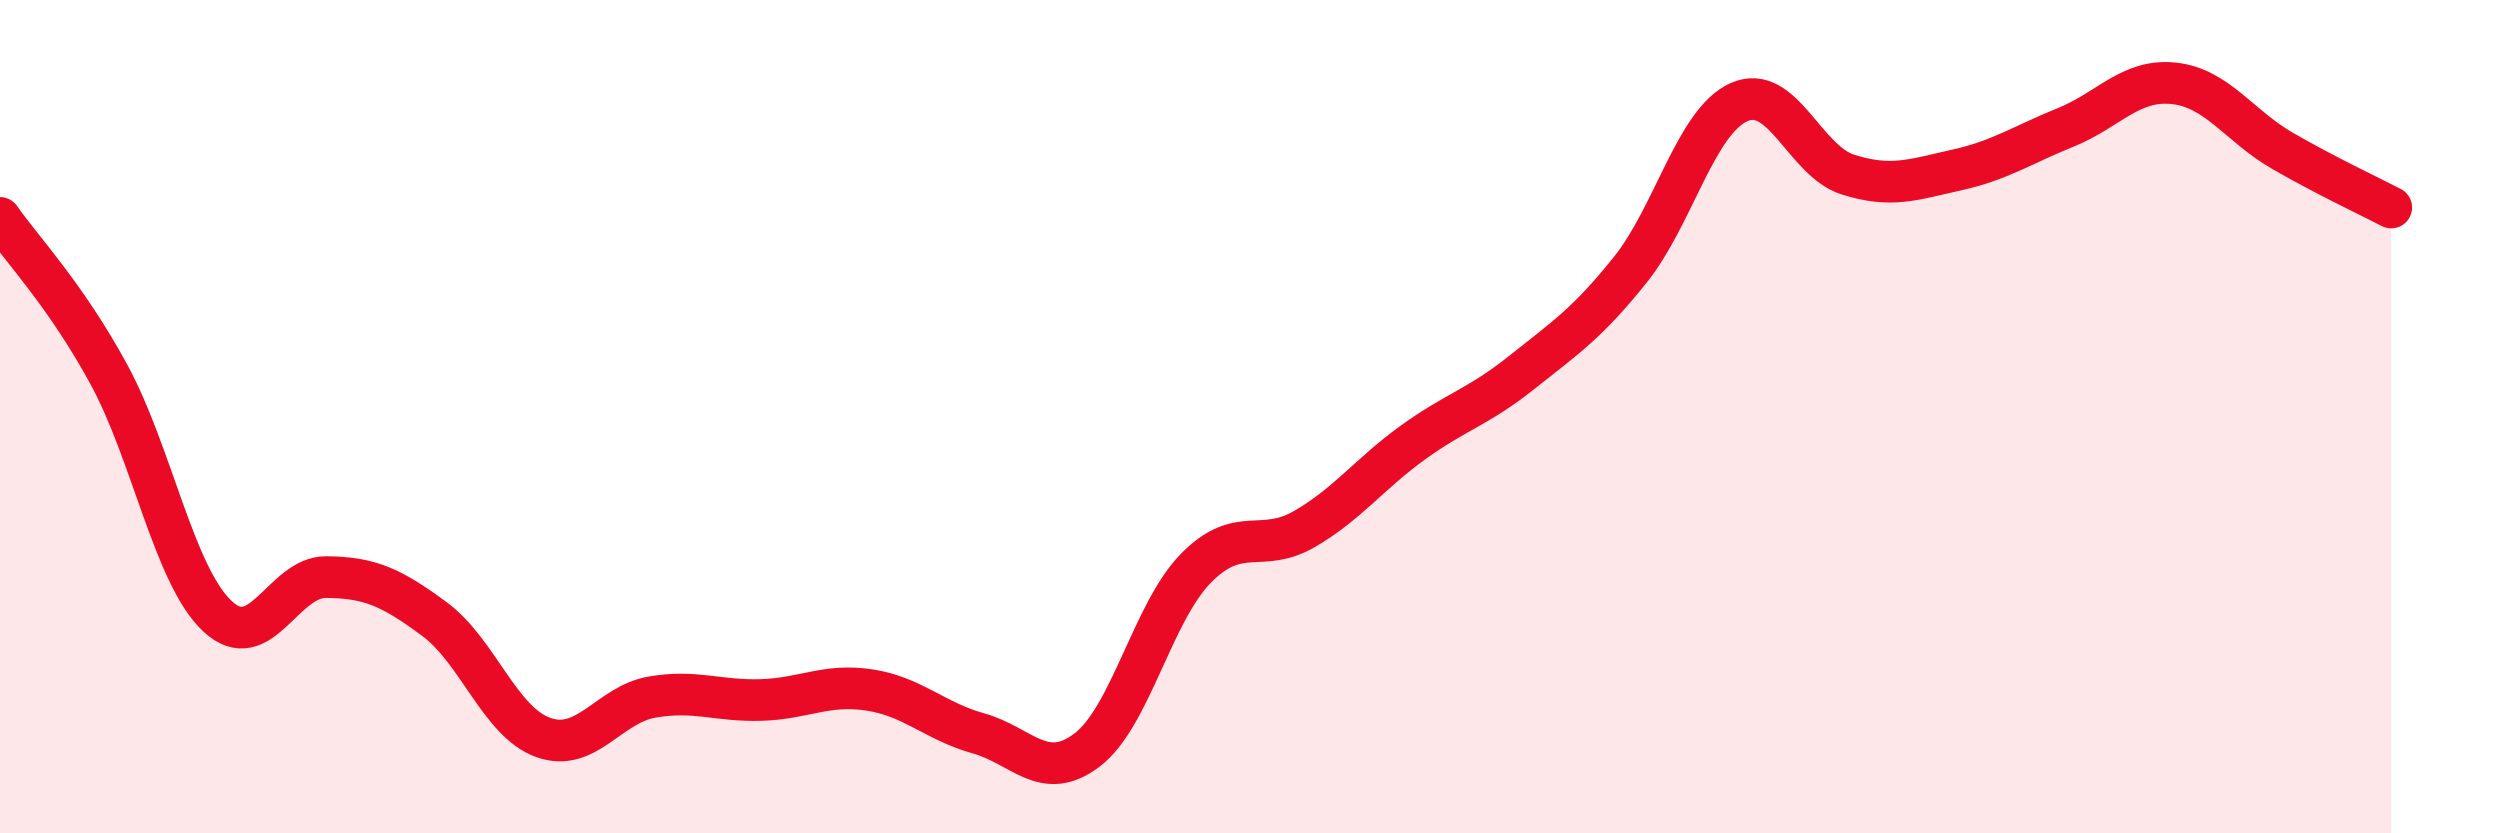 
    <svg width="60" height="20" viewBox="0 0 60 20" xmlns="http://www.w3.org/2000/svg">
      <path
        d="M 0,5.23 C 0.52,5.98 1.57,7.07 2.61,8.98 C 3.65,10.89 4.18,13.82 5.22,14.79 C 6.26,15.76 6.79,13.84 7.83,13.85 C 8.87,13.86 9.39,14.09 10.43,14.86 C 11.47,15.63 12,17.33 13.04,17.7 C 14.08,18.07 14.61,16.91 15.65,16.73 C 16.69,16.55 17.22,16.83 18.26,16.8 C 19.3,16.77 19.83,16.4 20.87,16.56 C 21.91,16.72 22.44,17.31 23.48,17.6 C 24.52,17.89 25.05,18.79 26.09,18 C 27.13,17.21 27.66,14.7 28.7,13.64 C 29.74,12.58 30.26,13.3 31.3,12.7 C 32.34,12.1 32.87,11.37 33.91,10.62 C 34.95,9.87 35.48,9.77 36.52,8.94 C 37.56,8.11 38.09,7.77 39.13,6.47 C 40.17,5.17 40.7,2.91 41.74,2.45 C 42.78,1.99 43.31,3.86 44.35,4.19 C 45.39,4.52 45.92,4.31 46.96,4.08 C 48,3.85 48.53,3.48 49.57,3.06 C 50.61,2.64 51.13,1.89 52.17,2 C 53.21,2.11 53.74,3.02 54.78,3.62 C 55.82,4.22 56.87,4.71 57.39,4.98L57.39 20L0 20Z"
        fill="#EB0A25"
        opacity="0.1"
        stroke-linecap="round"
        stroke-linejoin="round"
      />
      <path
        d="M 0,5.23 C 0.52,5.98 1.57,7.07 2.61,8.98 C 3.65,10.89 4.18,13.82 5.22,14.79 C 6.26,15.76 6.79,13.84 7.83,13.85 C 8.87,13.86 9.39,14.09 10.43,14.86 C 11.47,15.63 12,17.33 13.04,17.7 C 14.08,18.07 14.61,16.91 15.65,16.73 C 16.69,16.55 17.22,16.83 18.26,16.8 C 19.3,16.77 19.83,16.4 20.87,16.56 C 21.91,16.72 22.44,17.31 23.48,17.6 C 24.52,17.89 25.05,18.79 26.09,18 C 27.13,17.21 27.66,14.7 28.7,13.64 C 29.74,12.58 30.26,13.3 31.3,12.7 C 32.34,12.1 32.87,11.37 33.91,10.62 C 34.95,9.87 35.48,9.77 36.52,8.94 C 37.56,8.11 38.09,7.77 39.13,6.47 C 40.17,5.17 40.7,2.91 41.74,2.45 C 42.78,1.99 43.31,3.86 44.35,4.19 C 45.39,4.52 45.92,4.31 46.96,4.08 C 48,3.85 48.53,3.48 49.57,3.06 C 50.61,2.64 51.13,1.89 52.17,2 C 53.21,2.11 53.74,3.02 54.78,3.62 C 55.82,4.22 56.87,4.71 57.39,4.98"
        stroke="#EB0A25"
        stroke-width="1"
        fill="none"
        stroke-linecap="round"
        stroke-linejoin="round"
      />
    </svg>
  
